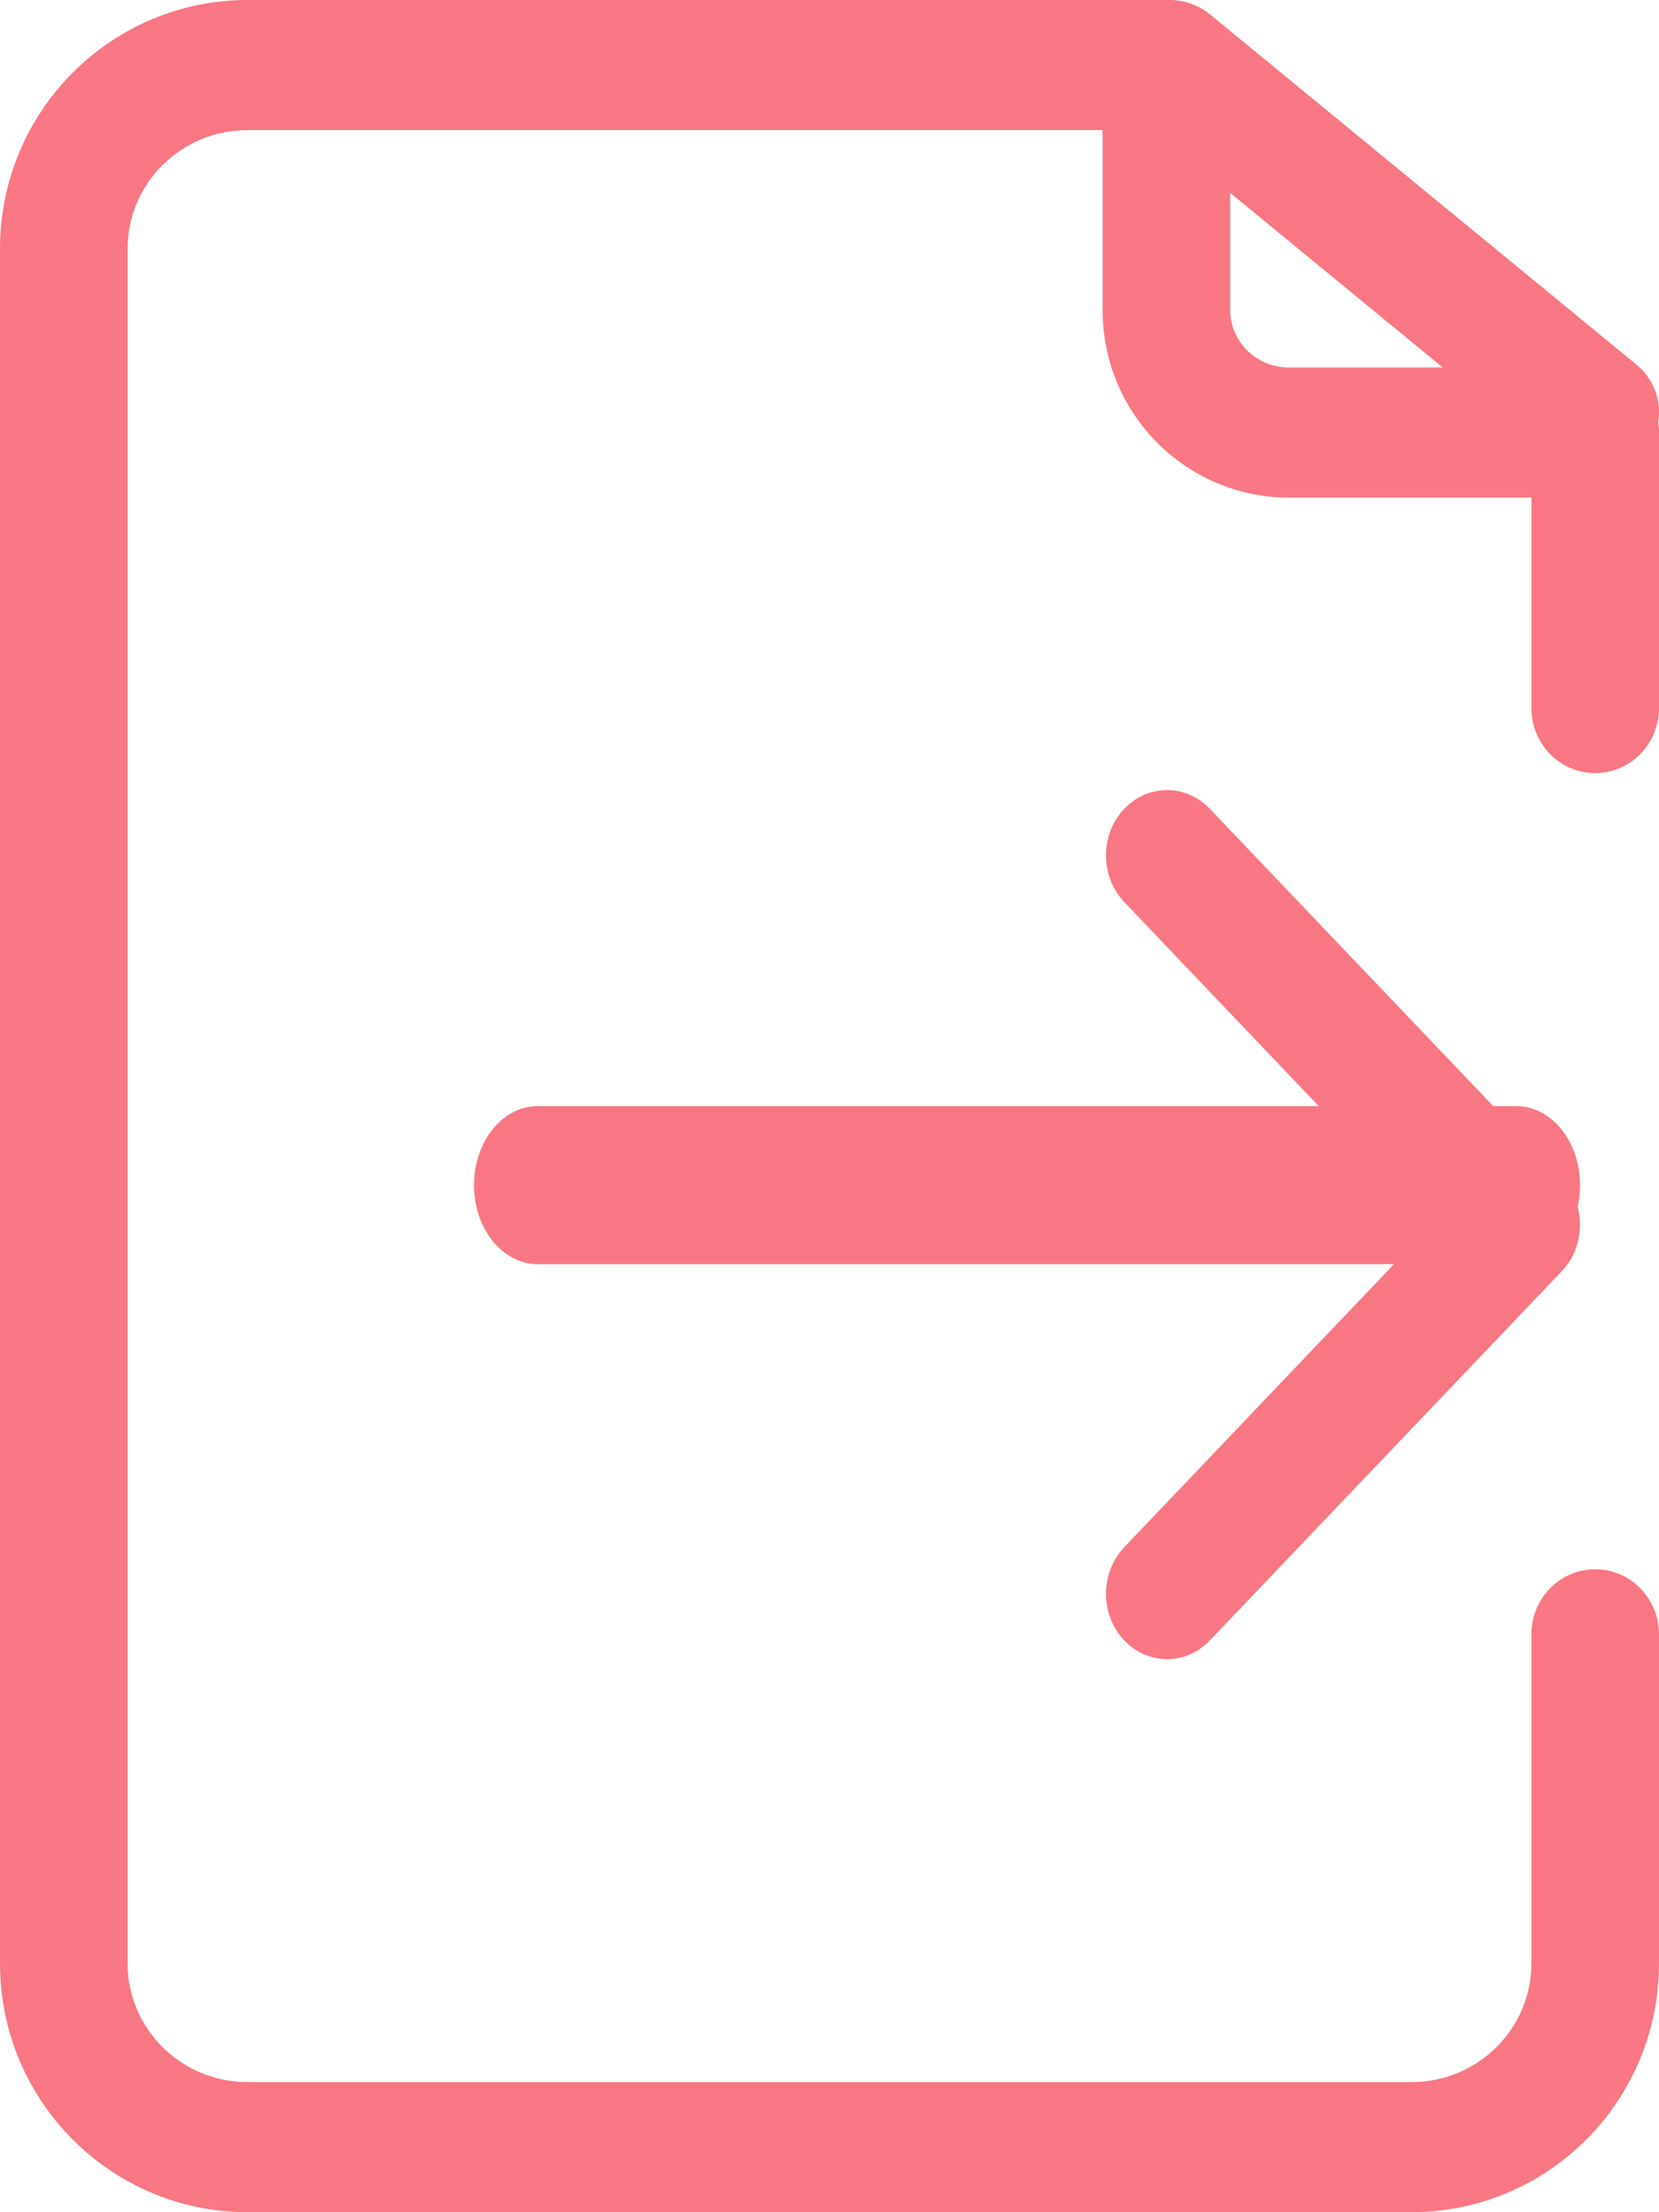 <?xml version="1.0" encoding="UTF-8"?>
<svg width="21px" height="28px" viewBox="0 0 21 28" version="1.1" xmlns="http://www.w3.org/2000/svg" xmlns:xlink="http://www.w3.org/1999/xlink">
    <!-- Generator: Sketch 51.3 (57544) - http://www.bohemiancoding.com/sketch -->
    <title>4 copy</title>
    <desc>Created with Sketch.</desc>
    <defs></defs>
    <g id="Page-1" stroke="none" stroke-width="1" fill="none" fill-rule="evenodd">
        <g id="HD-Feature" transform="translate(-353, -1221)" fill="#F87782" fill-rule="nonzero">
            <g id="4-copy" transform="translate(353, 1221)">
                <path d="M3.134,1.647 C2.292,1.647 1.615,2.323 1.615,3.149 L1.615,24.851 C1.615,25.677 2.292,26.353 3.134,26.353 L17.866,26.353 C18.708,26.353 19.385,25.677 19.385,24.851 L19.385,20.685 C19.385,20.23 19.746,19.862 20.192,19.862 C20.638,19.862 21,20.23 21,20.685 L21,24.851 C21,26.594 19.593,28 17.866,28 L3.134,28 C1.407,28 0,26.594 0,24.851 L0,3.149 C0,1.406 1.407,0 3.134,0 L14.765,0 C15.211,0 15.572,0.369 15.572,0.824 L15.572,3.924 C15.572,4.321 15.901,4.651 16.315,4.651 L20.192,4.651 C20.638,4.651 21,5.019 21,5.474 L21,8.962 C21,9.417 20.638,9.785 20.192,9.785 C19.746,9.785 19.385,9.417 19.385,8.962 L19.385,6.298 L16.315,6.298 C15.016,6.298 13.957,5.239 13.957,3.924 L13.957,1.647 L3.134,1.647 Z" id="Rectangle"></path>
                <path d="M19.768,19.582 C20.073,19.902 20.078,20.426 19.779,20.752 C19.48,21.078 18.99,21.083 18.686,20.763 L14.232,16.091 C13.923,15.766 13.923,15.234 14.232,14.909 L18.686,10.237 C18.99,9.917 19.48,9.922 19.779,10.248 C20.078,10.574 20.073,11.098 19.768,11.418 L15.878,15.5 L19.768,19.582 Z" id="Path-15" transform="translate(17, 15.5) scale(-1, 1) translate(-17, -15.5) "></path>
                <path d="M6.806,16 C6.361,16 6,15.552 6,15 C6,14.448 6.361,14 6.806,14 L19.194,14 C19.639,14 20,14.448 20,15 C20,15.552 19.639,16 19.194,16 L6.806,16 Z" id="Line-5" transform="translate(13, 15) scale(-1, 1) translate(-13, -15) "></path>
                <path d="M14.286,1.385 C13.947,1.107 13.903,0.612 14.188,0.28 C14.473,-0.052 14.98,-0.095 15.319,0.184 L20.714,4.615 C21.053,4.893 21.097,5.388 20.812,5.72 C20.527,6.052 20.02,6.095 19.681,5.816 L14.286,1.385 Z" id="Path-16"></path>
            </g>
        </g>
    </g>
</svg>